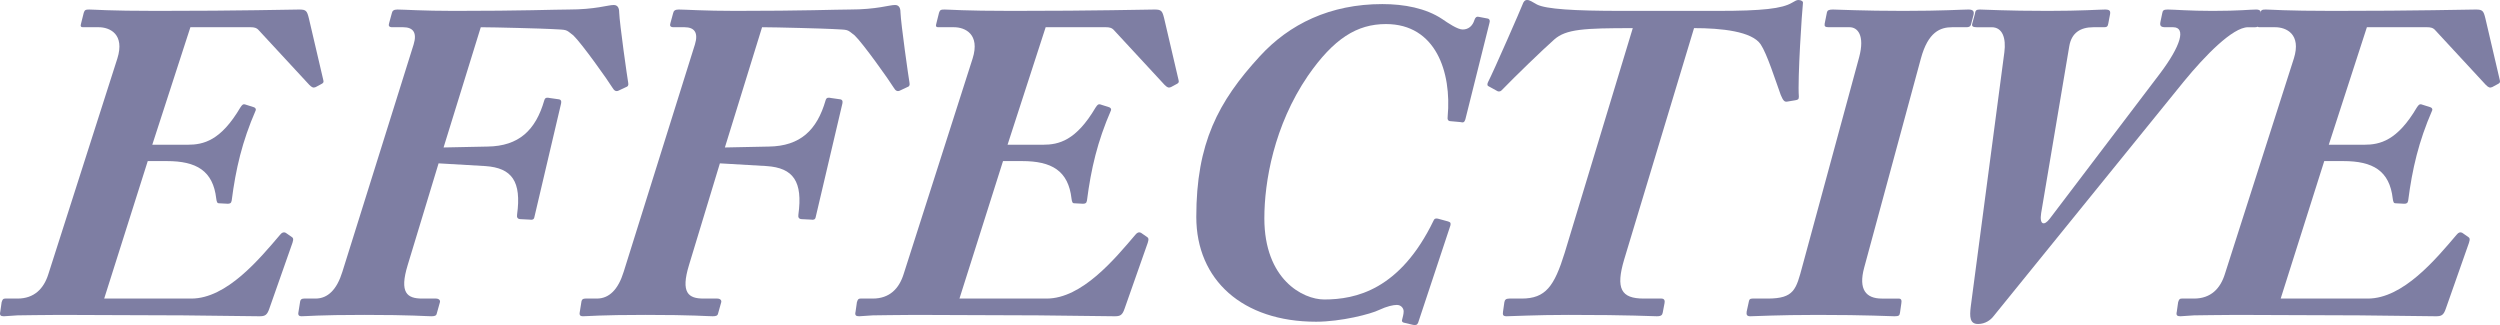 <svg xmlns="http://www.w3.org/2000/svg" xmlns:xlink="http://www.w3.org/1999/xlink" x="0px" y="0px" viewBox="0 0 550.995 71.639" style="enable-background:new 0 0 550.995 71.639;" xml:space="preserve"><style type="text/css">	.st0{fill:#7E7EA3;}	.st1{fill:none;stroke:#FF7BAC;stroke-width:5;stroke-miterlimit:10;}	.st2{fill:none;stroke:#8CC63F;stroke-width:5;stroke-miterlimit:10;}	.st3{fill:none;stroke:#FBB03B;stroke-width:5;stroke-miterlimit:10;}	.st4{fill:none;stroke:#29ABE2;stroke-width:5;stroke-miterlimit:10;}	.st5{fill:none;stroke:#93278F;stroke-width:5;stroke-miterlimit:10;}</style><g id="BG"></g><g id="OBJECT"></g><g id="TEXT"></g><g id="LOGO"></g><g id="TOP">	<g>		<path class="st0" d="M33.562,31.901h7.801c3.5,0,7.301-0.899,11.602-8.199c0.399-0.601,0.6-0.801,1-0.701l1.899,0.601    c0.399,0.101,0.601,0.399,0.5,0.7c-3,6.9-4.4,12.9-5.3,19.9c-0.101,0.601-0.4,0.701-0.9,0.701l-1.9-0.101c-0.4,0-0.5-0.3-0.6-1    c-0.7-6.2-4.4-8.3-10.9-8.3h-4.201l-9.6,30.301h19.201c7.8,0,15-8.7,19.601-14.101c0.399-0.5,0.8-0.601,1.2-0.399l1.3,0.899    c0.3,0.2,0.5,0.399,0.2,1.3l-5.1,14.502c-0.5,1.5-1.001,1.699-2.201,1.699c-1.1,0-8.2-0.1-16.9-0.199    c-8.801,0-19.201-0.101-27.002-0.101c-4.6,0-7.5,0.101-9.4,0.101c-1.801,0.1-2.6,0.199-3,0.199c-0.7,0-1-0.199-0.801-1l0.301-2.1    c0.199-0.601,0.3-0.801,0.8-0.801h2.7c3.7,0,5.801-2.199,6.801-5.4l15.2-47.502c1.7-5.4-1.7-6.9-4.101-6.9h-3.5    c-0.4,0-0.6-0.201-0.4-0.801l0.601-2.4c0.2-0.6,0.4-0.699,1.2-0.699c1.2,0,4.2,0.3,14.801,0.3c19.301,0,28.902-0.3,31.502-0.3    c1.5,0,1.7,0.3,2.1,1.9l3.201,13.7c0.1,0.399,0,0.601-0.4,0.8l-1.3,0.7c-0.501,0.2-0.8,0.101-1.4-0.5L57.064,6.7    c-0.5-0.6-1.1-0.699-1.801-0.699H41.963L33.562,31.901z"></path>		<path class="st0" d="M97.762,32.502l9.701-0.2c6.9-0.1,10.601-3.6,12.5-10.2c0.201-0.7,0.701-0.601,1.201-0.5l2.1,0.3    c0.4,0.1,0.5,0.4,0.4,0.9l-5.9,25.102c-0.101,0.5-0.5,0.6-1,0.5l-2-0.1c-0.701,0-0.9-0.4-0.801-1.001c1-7.3-1.1-10.3-7-10.7    l-10.301-0.6l-6.801,22.4c-1.9,6.201-0.1,7.4,3.2,7.4h3.001c0.699,0,1,0.4,0.899,0.801l-0.7,2.5c-0.1,0.5-0.5,0.6-1.199,0.6    c-1.201,0-4.201-0.3-14.802-0.3c-10.101,0-12.7,0.3-13.801,0.3c-0.5,0-0.8-0.199-0.7-0.8l0.4-2.5c0.1-0.4,0.3-0.601,0.9-0.601h2.5    c2.699,0,4.7-2,5.9-5.9L91.162,9.801c0.799-2.601-0.101-3.8-2.301-3.8h-2.4c-0.699,0-0.9-0.301-0.699-0.9l0.6-2.2    c0.1-0.5,0.4-0.8,1.2-0.8c1.5,0,5.601,0.3,12.501,0.3c15.101,0,22.301-0.3,25.201-0.3c6,0,8.701-1,10-1    c0.9,0,1.201,0.699,1.201,1.6c0.1,2.6,1.8,14.501,2,15.602c0.1,0.5-0.101,0.799-0.5,0.899l-1.701,0.8    c-0.5,0.2-0.899,0-1.299-0.699c-0.9-1.5-6.801-9.801-8.602-11.502c-1.8-1.399-1.199-1.199-4.8-1.399    c-1.7-0.101-12.601-0.399-15.601-0.399L97.762,32.502z"></path>		<path class="st0" d="M159.762,32.502l9.701-0.2c6.9-0.1,10.601-3.6,12.5-10.2c0.201-0.7,0.701-0.601,1.201-0.5l2.1,0.3    c0.4,0.1,0.5,0.4,0.4,0.9l-5.9,25.102c-0.101,0.5-0.5,0.6-1,0.5l-2-0.1c-0.701,0-0.9-0.4-0.801-1.001c1-7.3-1.1-10.3-7-10.7    l-10.301-0.6l-6.801,22.4c-1.9,6.201-0.1,7.4,3.2,7.4h3.001c0.699,0,1,0.4,0.899,0.801l-0.7,2.5c-0.1,0.5-0.5,0.6-1.199,0.6    c-1.201,0-4.201-0.3-14.802-0.3c-10.101,0-12.7,0.3-13.801,0.3c-0.5,0-0.8-0.199-0.7-0.8l0.4-2.5c0.1-0.4,0.3-0.601,0.9-0.601h2.5    c2.699,0,4.7-2,5.9-5.9l15.701-50.103c0.799-2.601-0.101-3.8-2.301-3.8h-2.4c-0.699,0-0.9-0.301-0.699-0.9l0.6-2.2    c0.1-0.5,0.4-0.8,1.2-0.8c1.5,0,5.601,0.3,12.501,0.3c15.101,0,22.301-0.3,25.201-0.3c6,0,8.701-1,10-1    c0.9,0,1.201,0.699,1.201,1.6c0.1,2.6,1.8,14.501,2,15.602c0.1,0.5-0.101,0.799-0.5,0.899l-1.701,0.8    c-0.5,0.2-0.899,0-1.299-0.699c-0.9-1.5-6.801-9.801-8.602-11.502c-1.8-1.399-1.199-1.199-4.8-1.399    c-1.7-0.101-12.601-0.399-15.601-0.399L159.762,32.502z"></path>		<path class="st0" d="M222.062,31.901h7.8c3.501,0,7.301-0.899,11.601-8.199c0.4-0.601,0.601-0.801,1-0.701l1.9,0.601    c0.4,0.101,0.6,0.399,0.5,0.7c-3,6.9-4.4,12.9-5.301,19.9c-0.1,0.601-0.399,0.701-0.899,0.701l-1.9-0.101c-0.399,0-0.5-0.3-0.6-1    c-0.7-6.2-4.4-8.3-10.901-8.3h-4.199l-9.602,30.301h19.201c7.801,0,15.002-8.7,19.602-14.101c0.4-0.5,0.801-0.601,1.2-0.399    l1.3,0.899c0.301,0.2,0.5,0.399,0.2,1.3l-5.101,14.502c-0.5,1.5-1,1.699-2.199,1.699c-1.101,0-8.201-0.1-16.902-0.199    c-8.8,0-19.201-0.101-27.001-0.101c-4.601,0-7.501,0.101-9.4,0.101c-1.8,0.1-2.601,0.199-3.001,0.199c-0.699,0-1-0.199-0.799-1    l0.299-2.1c0.201-0.601,0.301-0.801,0.801-0.801h2.7c3.7,0,5.8-2.199,6.8-5.4l15.201-47.502c1.7-5.4-1.699-6.9-4.1-6.9h-3.5    c-0.4,0-0.601-0.201-0.4-0.801l0.6-2.4c0.2-0.6,0.4-0.699,1.2-0.699c1.2,0,4.2,0.3,14.801,0.3c19.302,0,28.901-0.3,31.502-0.3    c1.5,0,1.7,0.3,2.101,1.9l3.199,13.7c0.101,0.399,0,0.601-0.399,0.8l-1.3,0.7c-0.5,0.2-0.801,0.101-1.4-0.5L245.563,6.7    c-0.5-0.6-1.101-0.699-1.8-0.699h-13.301L222.062,31.901z"></path>		<path class="st0" d="M312.562,71.104c-0.2,0.5-0.5,0.6-1.1,0.5l-2.101-0.5c-0.3-0.1-0.5-0.301-0.3-0.801c0.1-0.5,0.3-1,0.3-1.699    c0-0.6-0.5-1.4-1.5-1.4c-0.8,0-2.2,0.301-3.9,1.1c-1.8,0.9-8.4,2.601-13.901,2.601c-16.2,0-26.4-9.2-26.4-23.101    c0-16.201,4.8-25.402,14-35.402c6.5-7.102,15.501-11.502,27.002-11.502c4.801,0,9.601,0.9,13.201,3.301    c1.3,0.9,3.4,2.301,4.5,2.301c1.3,0,2.2-0.801,2.6-2.101c0.2-0.601,0.5-0.8,0.9-0.7l2.1,0.4c0.301,0.1,0.5,0.4,0.301,1    l-5.301,21.201c-0.199,0.6-0.4,0.8-1.1,0.6l-2.2-0.199c-0.5,0-0.7-0.4-0.601-1c0.9-9.801-2.6-20.402-13.601-20.402    c-6.4,0-11.501,3.201-17.2,11.401c-7.501,11.001-9.602,23.401-9.602,31.401c0,13.502,8.501,17.901,13.201,17.901    c6.9,0,16.701-2.101,24.102-17.401c0.199-0.5,0.6-0.5,1-0.399l2.2,0.601c0.601,0.199,0.601,0.399,0.5,0.899L312.562,71.104z"></path>		<path class="st0" d="M331.559,66.604c0.101-0.5,0.3-0.801,1.101-0.801h2.699c5.301,0,7.201-2.699,9.501-10.1L359.861,6.2    c-10.701,0-14.701,0.2-17.301,2.5c-2.601,2.301-8.601,8.102-11.602,11.201c-0.299,0.3-0.6,0.3-0.899,0.199l-2-1.1    c-0.3-0.1-0.3-0.5-0.101-0.9c1.201-2.299,7.4-16.5,7.602-17.101c0.199-0.601,0.5-1,1-1c0.6,0,1.1,0.399,2.199,1    c2,1,8.001,1.4,18.701,1.4h21.102c9.9,0,14.201-0.5,16.4-1.8c0.701-0.4,1-0.601,1.4-0.601c0.601,0,1.101,0.3,1,0.7    c-0.199,1.7-1.199,16.602-0.9,20.602c0,0.6-0.199,0.699-0.799,0.8l-1.801,0.3c-0.6,0.1-0.9-0.3-1.4-1.5    c-1.199-3.301-3-9-4.4-11.101c-1.899-2.9-8.7-3.601-14.7-3.601l-15.401,51.004c-1.9,6.4-0.699,8.6,4.301,8.6h3.9    c0.699,0,0.8,0.5,0.699,1l-0.399,2.101c-0.101,0.5-0.3,0.8-1.3,0.8c-1.4,0-5.4-0.3-19.502-0.3c-7.2,0-12.5,0.3-13.601,0.3    c-0.8,0-0.899-0.3-0.8-1L331.559,66.604z"></path>		<path class="st0" d="M410.857,59.003c-1.299,4.801,0.4,6.801,3.9,6.801h3.701c0.6,0,0.699,0.4,0.6,1l-0.301,2.101    c-0.1,0.601-0.199,0.8-1.199,0.8c-1.1,0-5.801-0.3-17.001-0.3c-8.901,0-13.701,0.3-14.802,0.3c-0.699,0-0.899-0.3-0.799-1l0.5-2.3    c0.1-0.4,0.199-0.601,0.799-0.601h3.301c5.9,0,6.301-2,7.701-7.2l12.5-46.003c1.301-4.9-0.4-6.6-2.1-6.6h-4.601    c-0.8,0-1-0.201-0.9-0.801l0.501-2.5c0.1-0.4,0.399-0.6,1.299-0.6c1.201,0,6.501,0.3,15.502,0.3c8.7,0,13-0.3,14.4-0.3    c1,0,1.301,0.399,1.1,1.199l-0.5,1.9c-0.1,0.5-0.3,0.801-1.1,0.801h-3.1c-2.601,0-5.301,1-6.9,6.9L410.857,59.003z"></path>		<path class="st0" d="M435.257,3.101c0.101-0.801,0.3-1,1.101-1c1.299,0,5.6,0.3,15,0.3c7.301,0,11.4-0.3,12.602-0.3    c1,0,1.199,0.3,1.1,1l-0.4,2.1c-0.1,0.6-0.3,0.801-0.9,0.801h-2.399c-2.8,0-4.8,1.199-5.3,4.199l-6.201,36.803    c-0.4,2.6,0.7,2.801,1.9,1.2l24.301-32.002c4.602-6.101,5.801-10.2,2.9-10.2h-1.699c-1,0-1.301-0.301-1.101-1.201l0.399-1.899    c0.101-0.601,0.301-0.8,1.201-0.8c1.4,0,4.8,0.3,9.9,0.3c5.7,0,8.301-0.3,9.601-0.3c1,0,1.101,0.5,1,1.199l-0.3,1.701    c-0.101,0.799-0.4,1-0.9,1h-1.6c-3.4,0-9.501,6.3-14.102,11.9l-42.002,51.803c-0.601,0.801-1.801,1.7-3.4,1.7    c-1.801,0-1.9-1.5-1.6-3.899l7.4-56.004c0.399-3.101-0.4-5.5-2.801-5.5h-3.301c-0.799,0-1.1-0.201-1-0.701L435.257,3.101z"></path>		<path class="st0" d="M513.258,31.901h7.8c3.501,0,7.301-0.899,11.601-8.199c0.4-0.601,0.601-0.801,1-0.701l1.9,0.601    c0.4,0.101,0.6,0.399,0.5,0.7c-3,6.9-4.4,12.9-5.301,19.9c-0.1,0.601-0.399,0.701-0.899,0.701l-1.9-0.101c-0.399,0-0.5-0.3-0.6-1    c-0.7-6.2-4.4-8.3-10.901-8.3h-4.199l-9.602,30.301h19.201c7.801,0,15.002-8.7,19.602-14.101c0.4-0.5,0.801-0.601,1.2-0.399    l1.3,0.899c0.301,0.2,0.5,0.399,0.2,1.3l-5.101,14.502c-0.5,1.5-1,1.699-2.199,1.699c-1.101,0-8.201-0.1-16.902-0.199    c-8.8,0-19.201-0.101-27.001-0.101c-4.601,0-7.501,0.101-9.4,0.101c-1.8,0.1-2.601,0.199-3.001,0.199c-0.699,0-1-0.199-0.799-1    l0.299-2.1c0.201-0.601,0.301-0.801,0.801-0.801h2.7c3.7,0,5.8-2.199,6.8-5.4l15.201-47.502c1.7-5.4-1.699-6.9-4.1-6.9h-3.5    c-0.4,0-0.601-0.201-0.4-0.801l0.6-2.4c0.2-0.6,0.4-0.699,1.2-0.699c1.2,0,4.2,0.3,14.801,0.3c19.302,0,28.901-0.3,31.502-0.3    c1.5,0,1.7,0.3,2.101,1.9l3.199,13.7c0.101,0.399,0,0.601-0.399,0.8l-1.3,0.7c-0.5,0.2-0.801,0.101-1.4-0.5L536.759,6.7    c-0.5-0.6-1.101-0.699-1.8-0.699h-13.301L513.258,31.901z"></path>	</g></g></svg>
